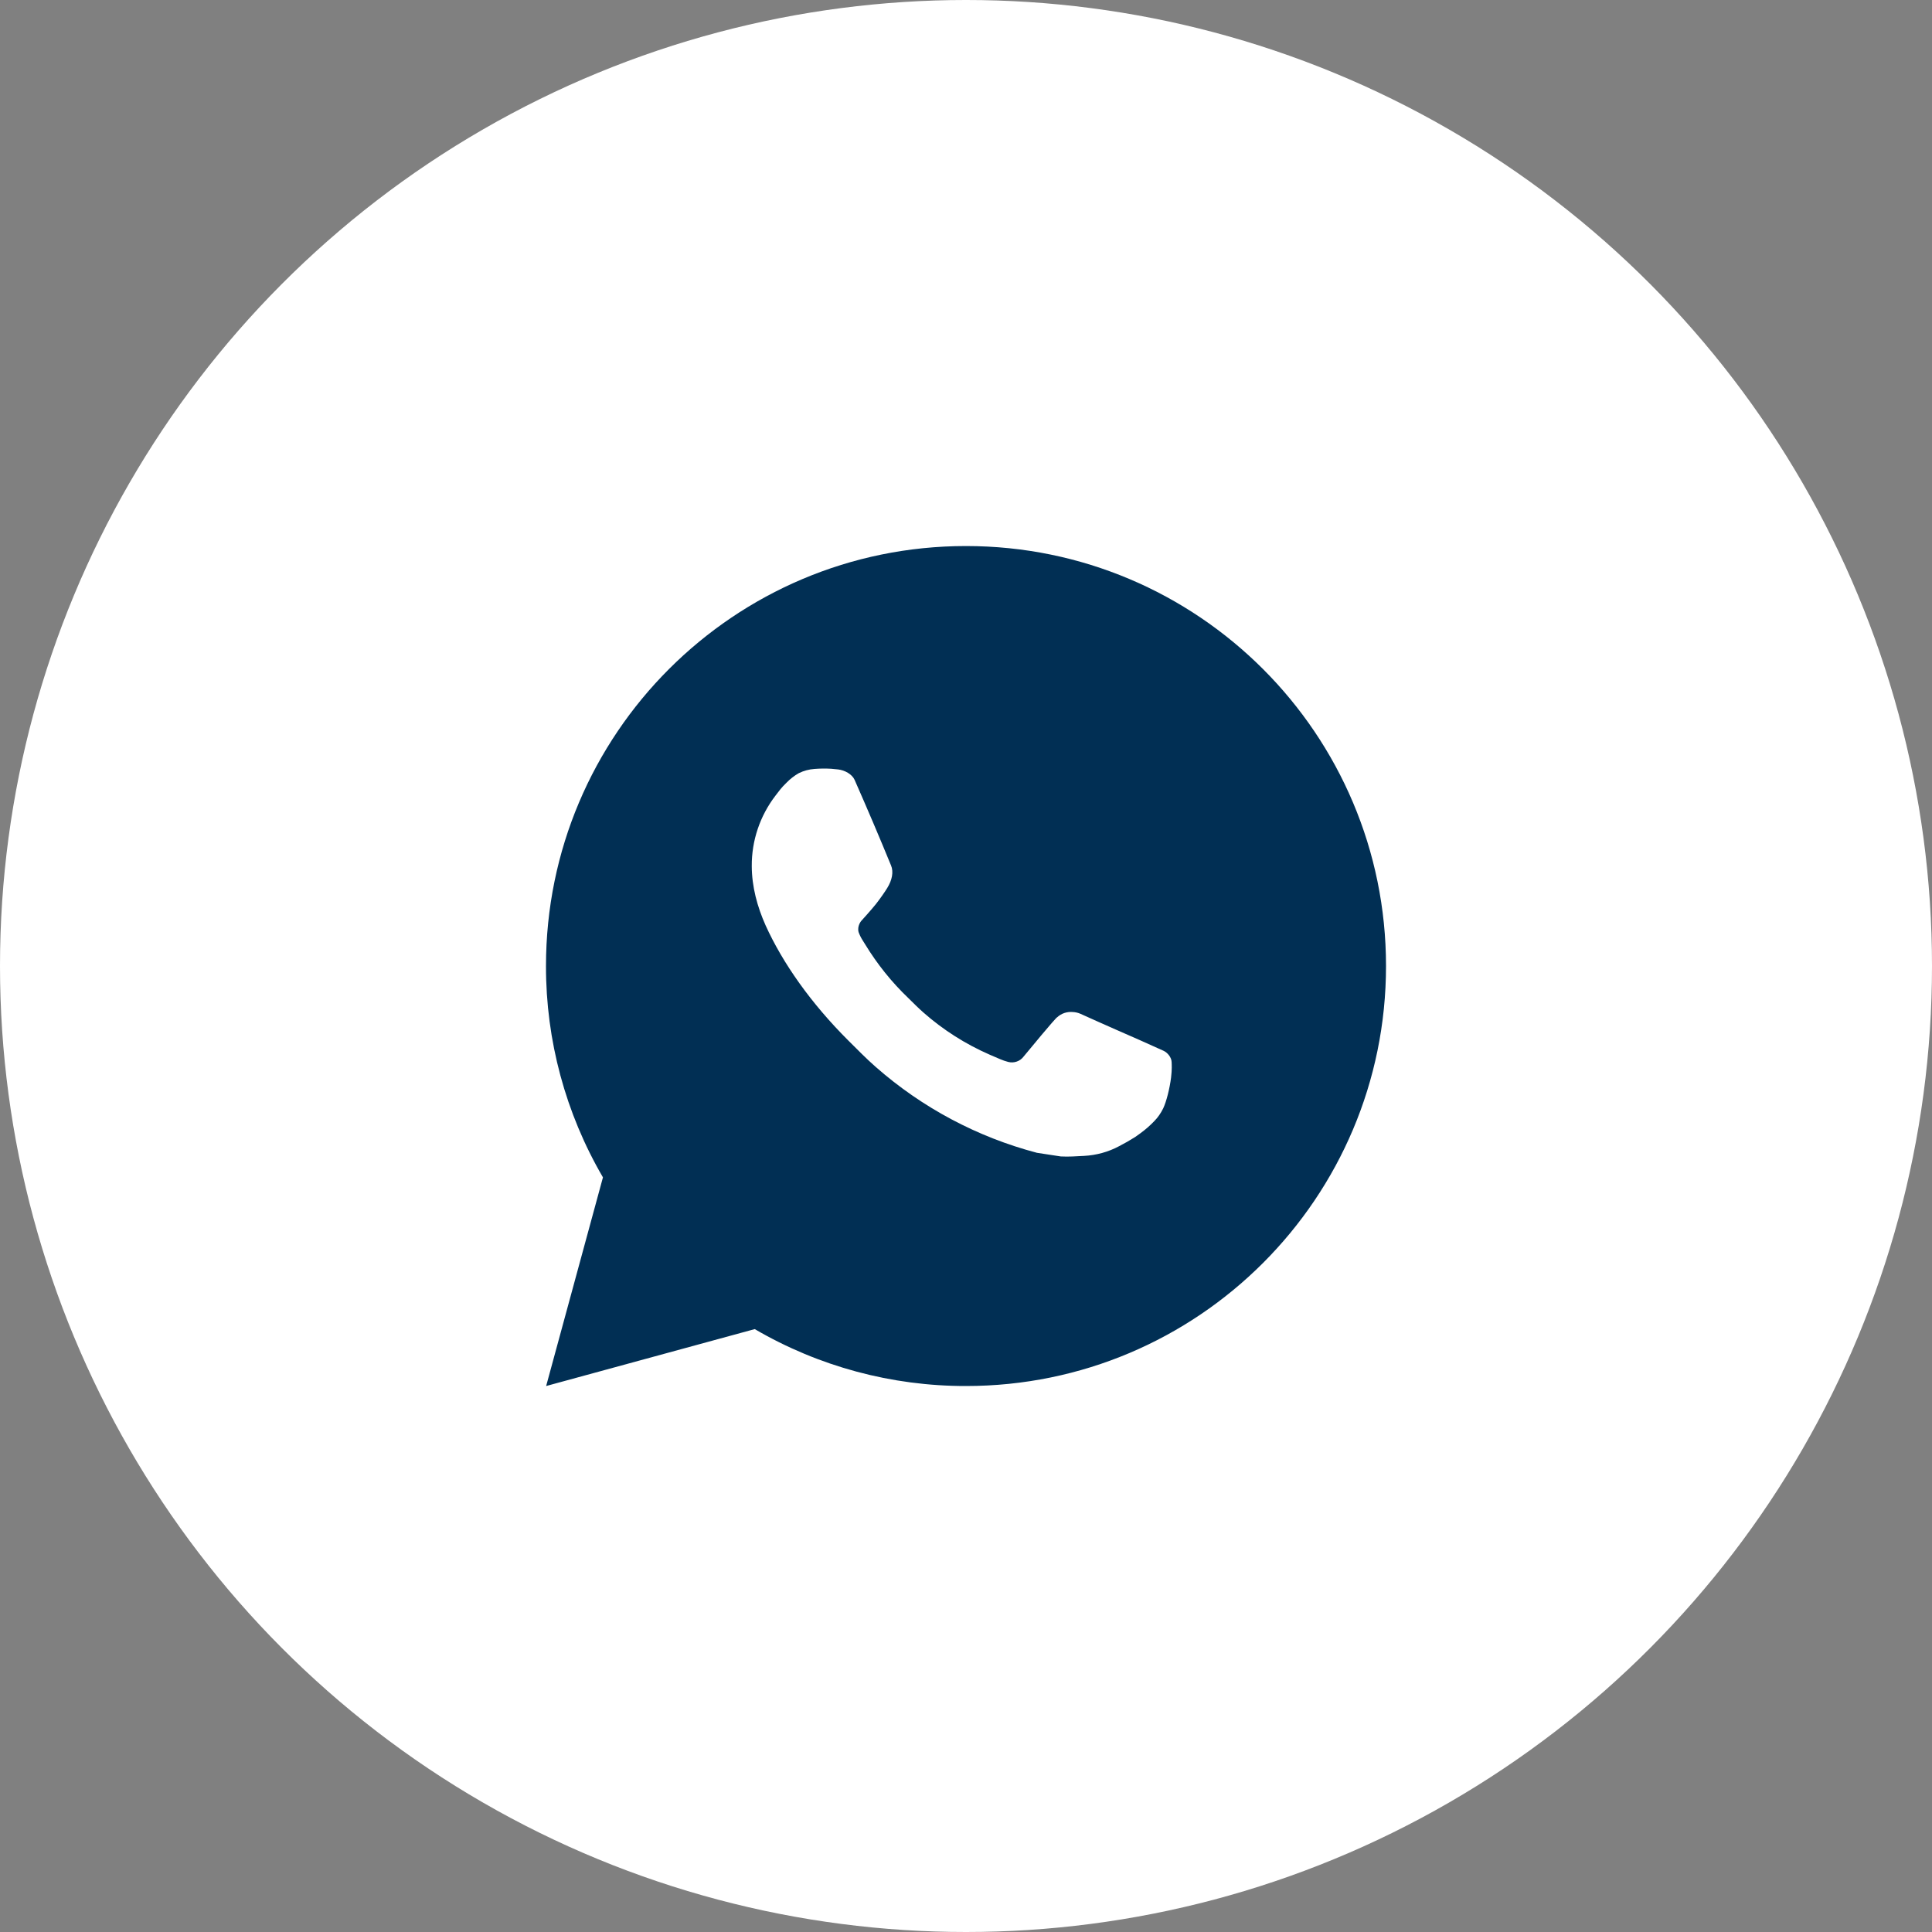 <?xml version="1.0" encoding="UTF-8"?> <svg xmlns="http://www.w3.org/2000/svg" width="35" height="35" viewBox="0 0 35 35" fill="none"><rect x="0" y="0" width="35" height="35" fill="#808080" stroke="none"/><circle cx="17.5" cy="17.5" r="17.5" fill="white"></circle><path d="M17.5 9.892C21.702 9.892 25.109 13.298 25.109 17.5C25.109 21.703 21.702 25.109 17.5 25.109C16.155 25.111 14.834 24.756 13.673 24.078L9.894 25.109L10.923 21.329C10.245 20.167 9.889 18.846 9.891 17.5C9.891 13.298 13.298 9.892 17.5 9.892ZM14.907 13.924L14.755 13.93C14.656 13.937 14.56 13.963 14.472 14.006C14.389 14.053 14.314 14.112 14.248 14.18C14.157 14.266 14.105 14.34 14.049 14.413C13.768 14.779 13.616 15.228 13.619 15.689C13.62 16.062 13.718 16.425 13.87 16.765C14.181 17.451 14.693 18.177 15.369 18.851C15.532 19.013 15.691 19.176 15.863 19.327C16.703 20.066 17.703 20.599 18.785 20.884L19.217 20.95C19.358 20.958 19.499 20.947 19.64 20.94C19.862 20.928 20.078 20.869 20.274 20.764C20.374 20.713 20.471 20.657 20.566 20.597C20.566 20.597 20.598 20.575 20.661 20.529C20.763 20.453 20.826 20.398 20.912 20.309C20.976 20.244 21.029 20.167 21.072 20.08C21.131 19.956 21.19 19.719 21.215 19.522C21.233 19.371 21.227 19.289 21.225 19.238C21.222 19.157 21.154 19.072 21.081 19.037L20.638 18.838C20.638 18.838 19.976 18.549 19.571 18.365C19.529 18.347 19.483 18.336 19.437 18.334C19.385 18.329 19.332 18.335 19.283 18.351C19.233 18.368 19.188 18.395 19.149 18.431C19.146 18.429 19.095 18.473 18.545 19.139C18.513 19.182 18.47 19.214 18.42 19.231C18.37 19.249 18.316 19.251 18.265 19.238C18.215 19.225 18.166 19.208 18.119 19.188C18.025 19.148 17.992 19.133 17.928 19.106C17.491 18.915 17.086 18.658 16.729 18.343C16.633 18.259 16.544 18.168 16.453 18.079C16.154 17.793 15.893 17.468 15.677 17.114L15.632 17.042C15.6 16.993 15.574 16.941 15.554 16.886C15.525 16.774 15.601 16.685 15.601 16.685C15.601 16.685 15.786 16.482 15.872 16.373C15.955 16.266 16.026 16.163 16.072 16.089C16.162 15.944 16.19 15.796 16.143 15.681C15.93 15.161 15.709 14.643 15.482 14.128C15.437 14.026 15.304 13.953 15.183 13.939C15.142 13.934 15.101 13.93 15.06 13.927C14.958 13.921 14.855 13.922 14.753 13.93L14.907 13.924Z" fill="#012F54"></path></svg> 